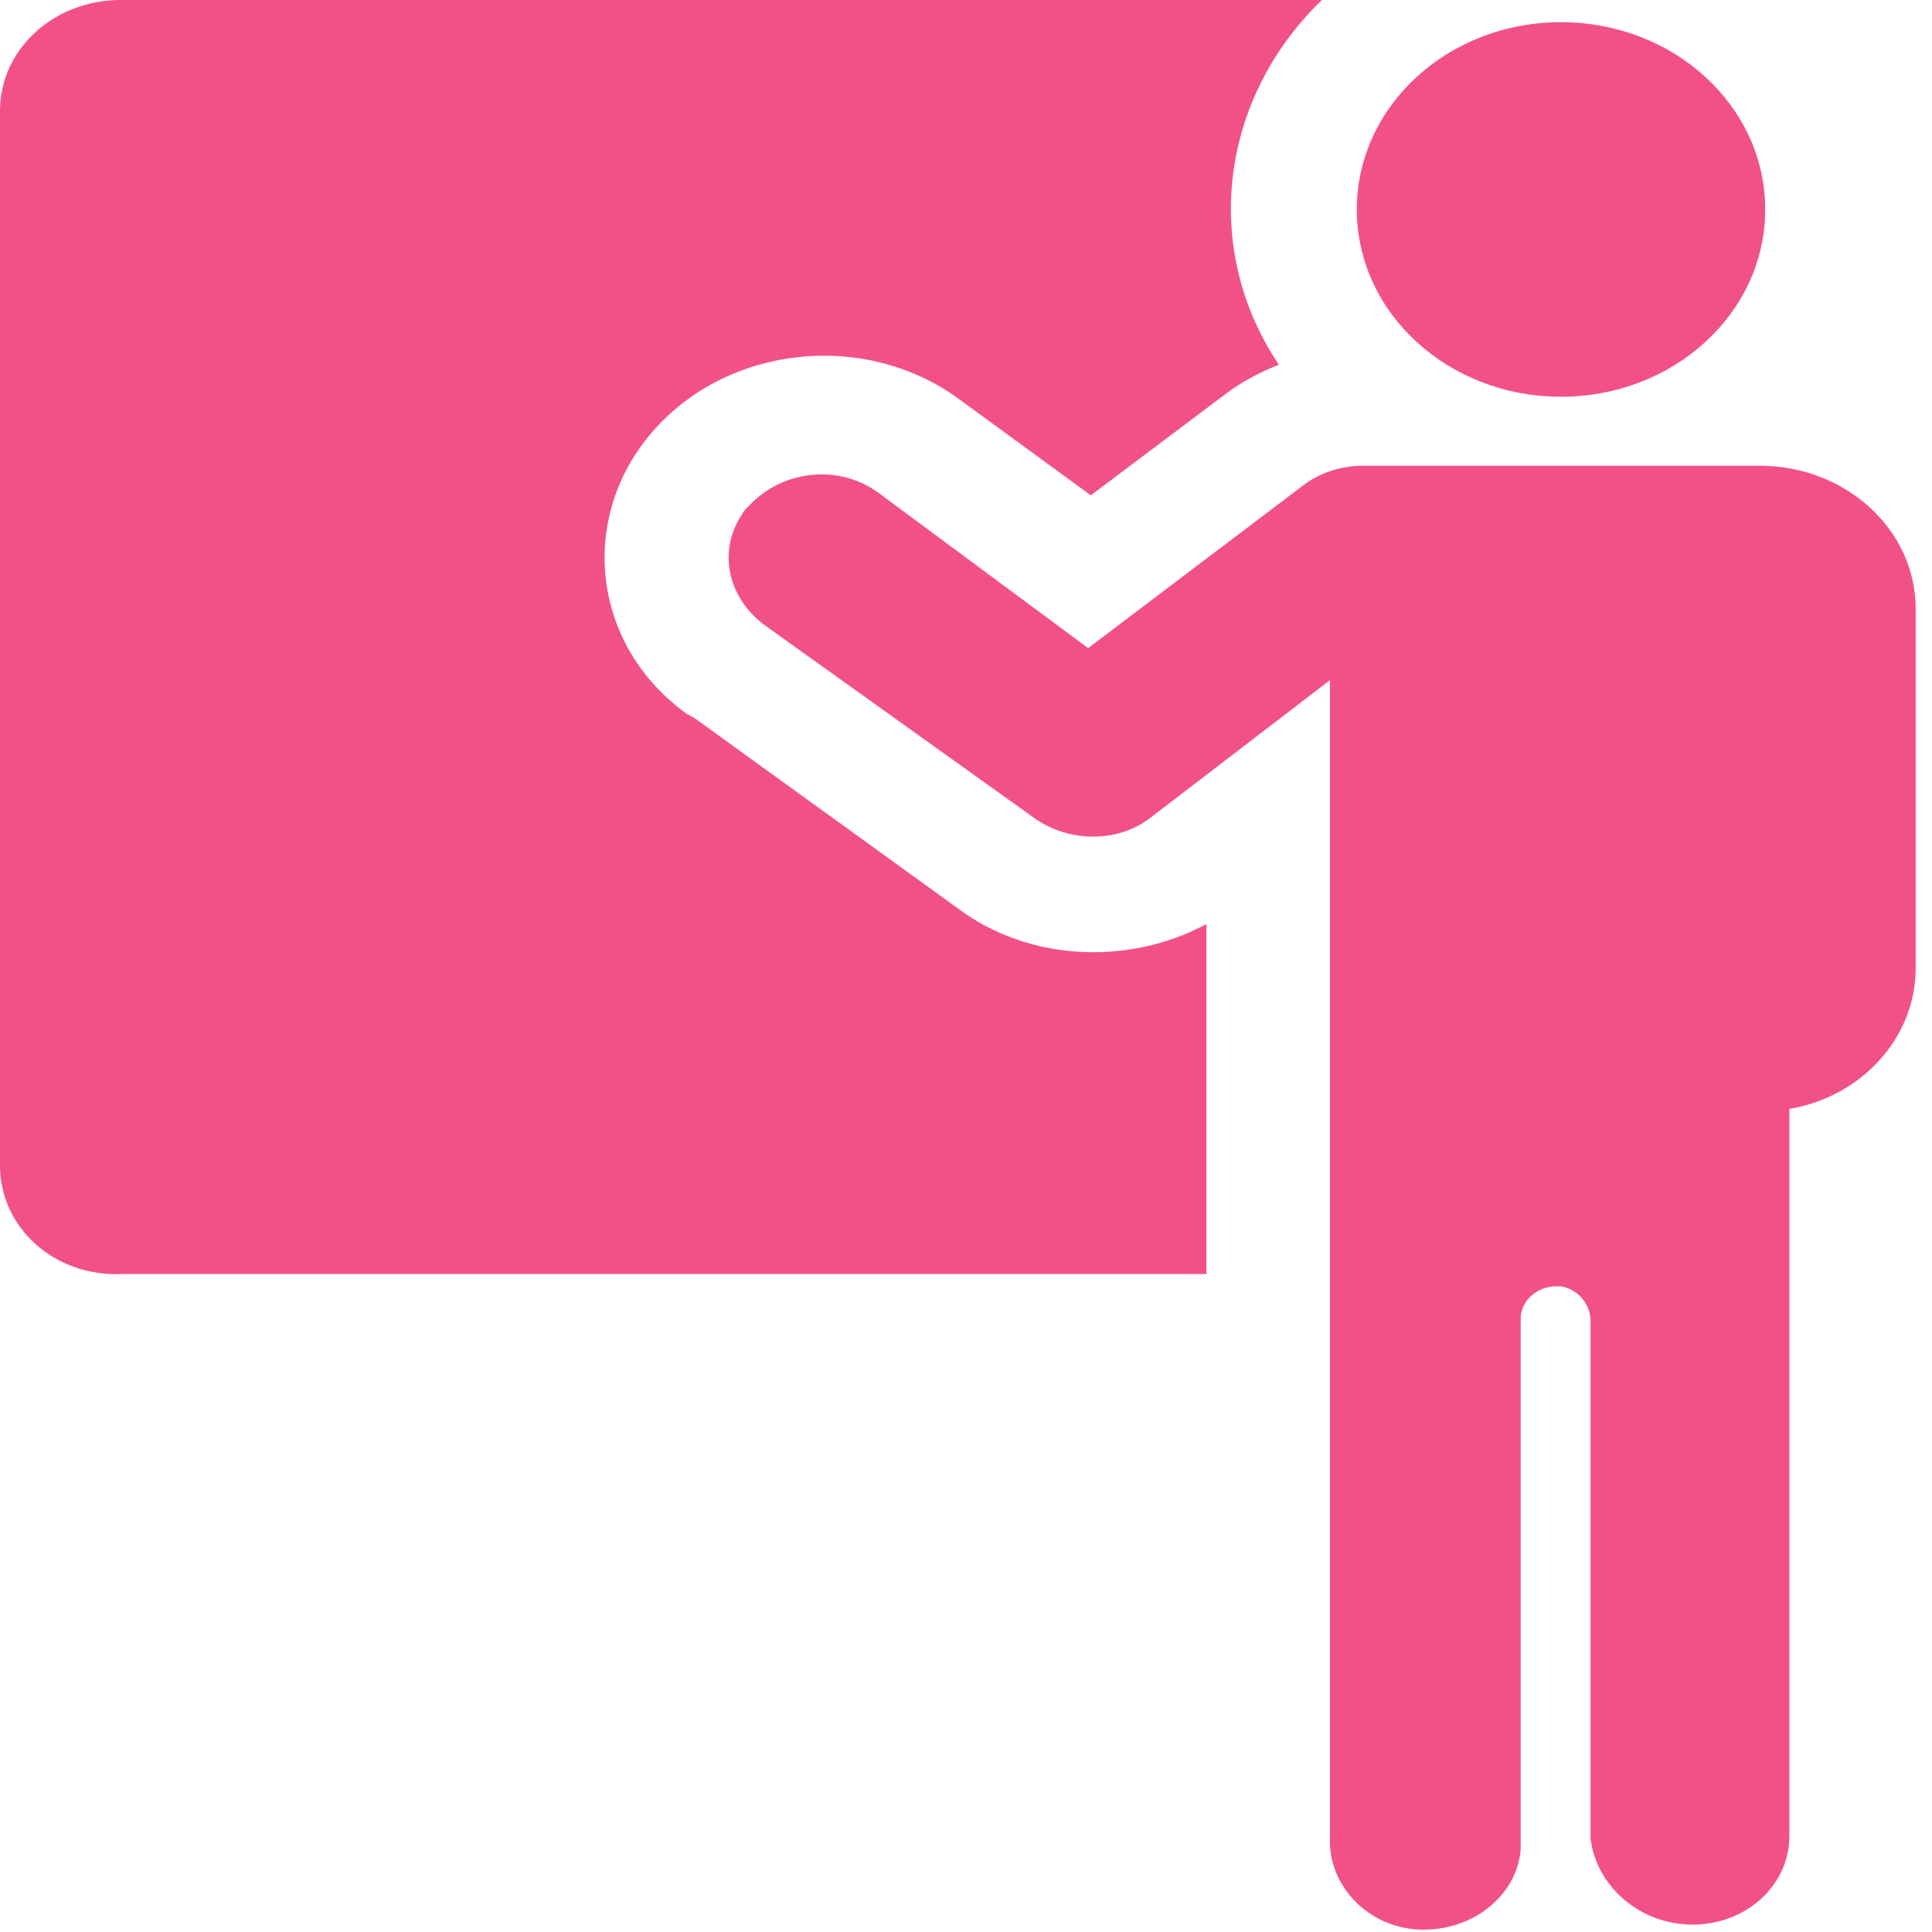<svg width="85" height="85" viewBox="0 0 85 85" fill="none" xmlns="http://www.w3.org/2000/svg">
<g clip-path="url(#clip0)">
<path d="M0 51.282V4.879C0 2.168 2.364 0 5.319 0H58.158C53.666 4.337 52.838 10.95 56.266 16.046C55.439 16.371 54.611 16.805 53.902 17.347L47.992 21.792L42.2 17.564C38.062 14.528 32.034 15.179 28.724 18.973C25.414 22.768 26.006 28.406 30.261 31.441C30.379 31.441 30.379 31.55 30.497 31.55L42.2 40.006C45.273 42.283 49.647 42.5 53.075 40.657V56.052H5.319C2.364 56.161 0 53.992 0 51.282ZM68.678 17.455C73.643 17.455 77.662 13.769 77.662 9.216C77.662 4.662 73.643 0.976 68.678 0.976C63.713 0.976 59.694 4.662 59.694 9.216C59.694 13.769 63.713 17.455 68.678 17.455ZM74.47 84.675C76.834 84.675 78.726 82.94 78.726 80.772V48.788C81.917 48.246 84.281 45.644 84.281 42.608V26.779C84.281 23.31 81.208 20.491 77.425 20.491H59.931C58.985 20.491 58.039 20.816 57.33 21.358L47.874 28.514L38.654 21.684C36.88 20.383 34.398 20.708 32.98 22.226C32.861 22.334 32.743 22.443 32.625 22.659C31.561 24.286 32.034 26.346 33.689 27.538L45.51 35.995C47.046 37.079 49.174 37.079 50.592 35.995L58.512 29.924V80.772C58.394 82.94 60.167 84.783 62.413 84.892C64.777 85 66.787 83.374 66.905 81.314C66.905 81.097 66.905 80.989 66.905 80.772V58.004C66.905 57.245 67.614 56.594 68.442 56.594C68.56 56.594 68.678 56.594 68.678 56.594C69.387 56.703 69.978 57.353 69.978 58.112V80.88C70.215 82.94 72.106 84.675 74.47 84.675Z" fill="#F25187"/>
</g>
<defs>
<clipPath id="clip0">
<rect width="84.281" height="85" fill="white"/>
</clipPath>
</defs>
</svg>
